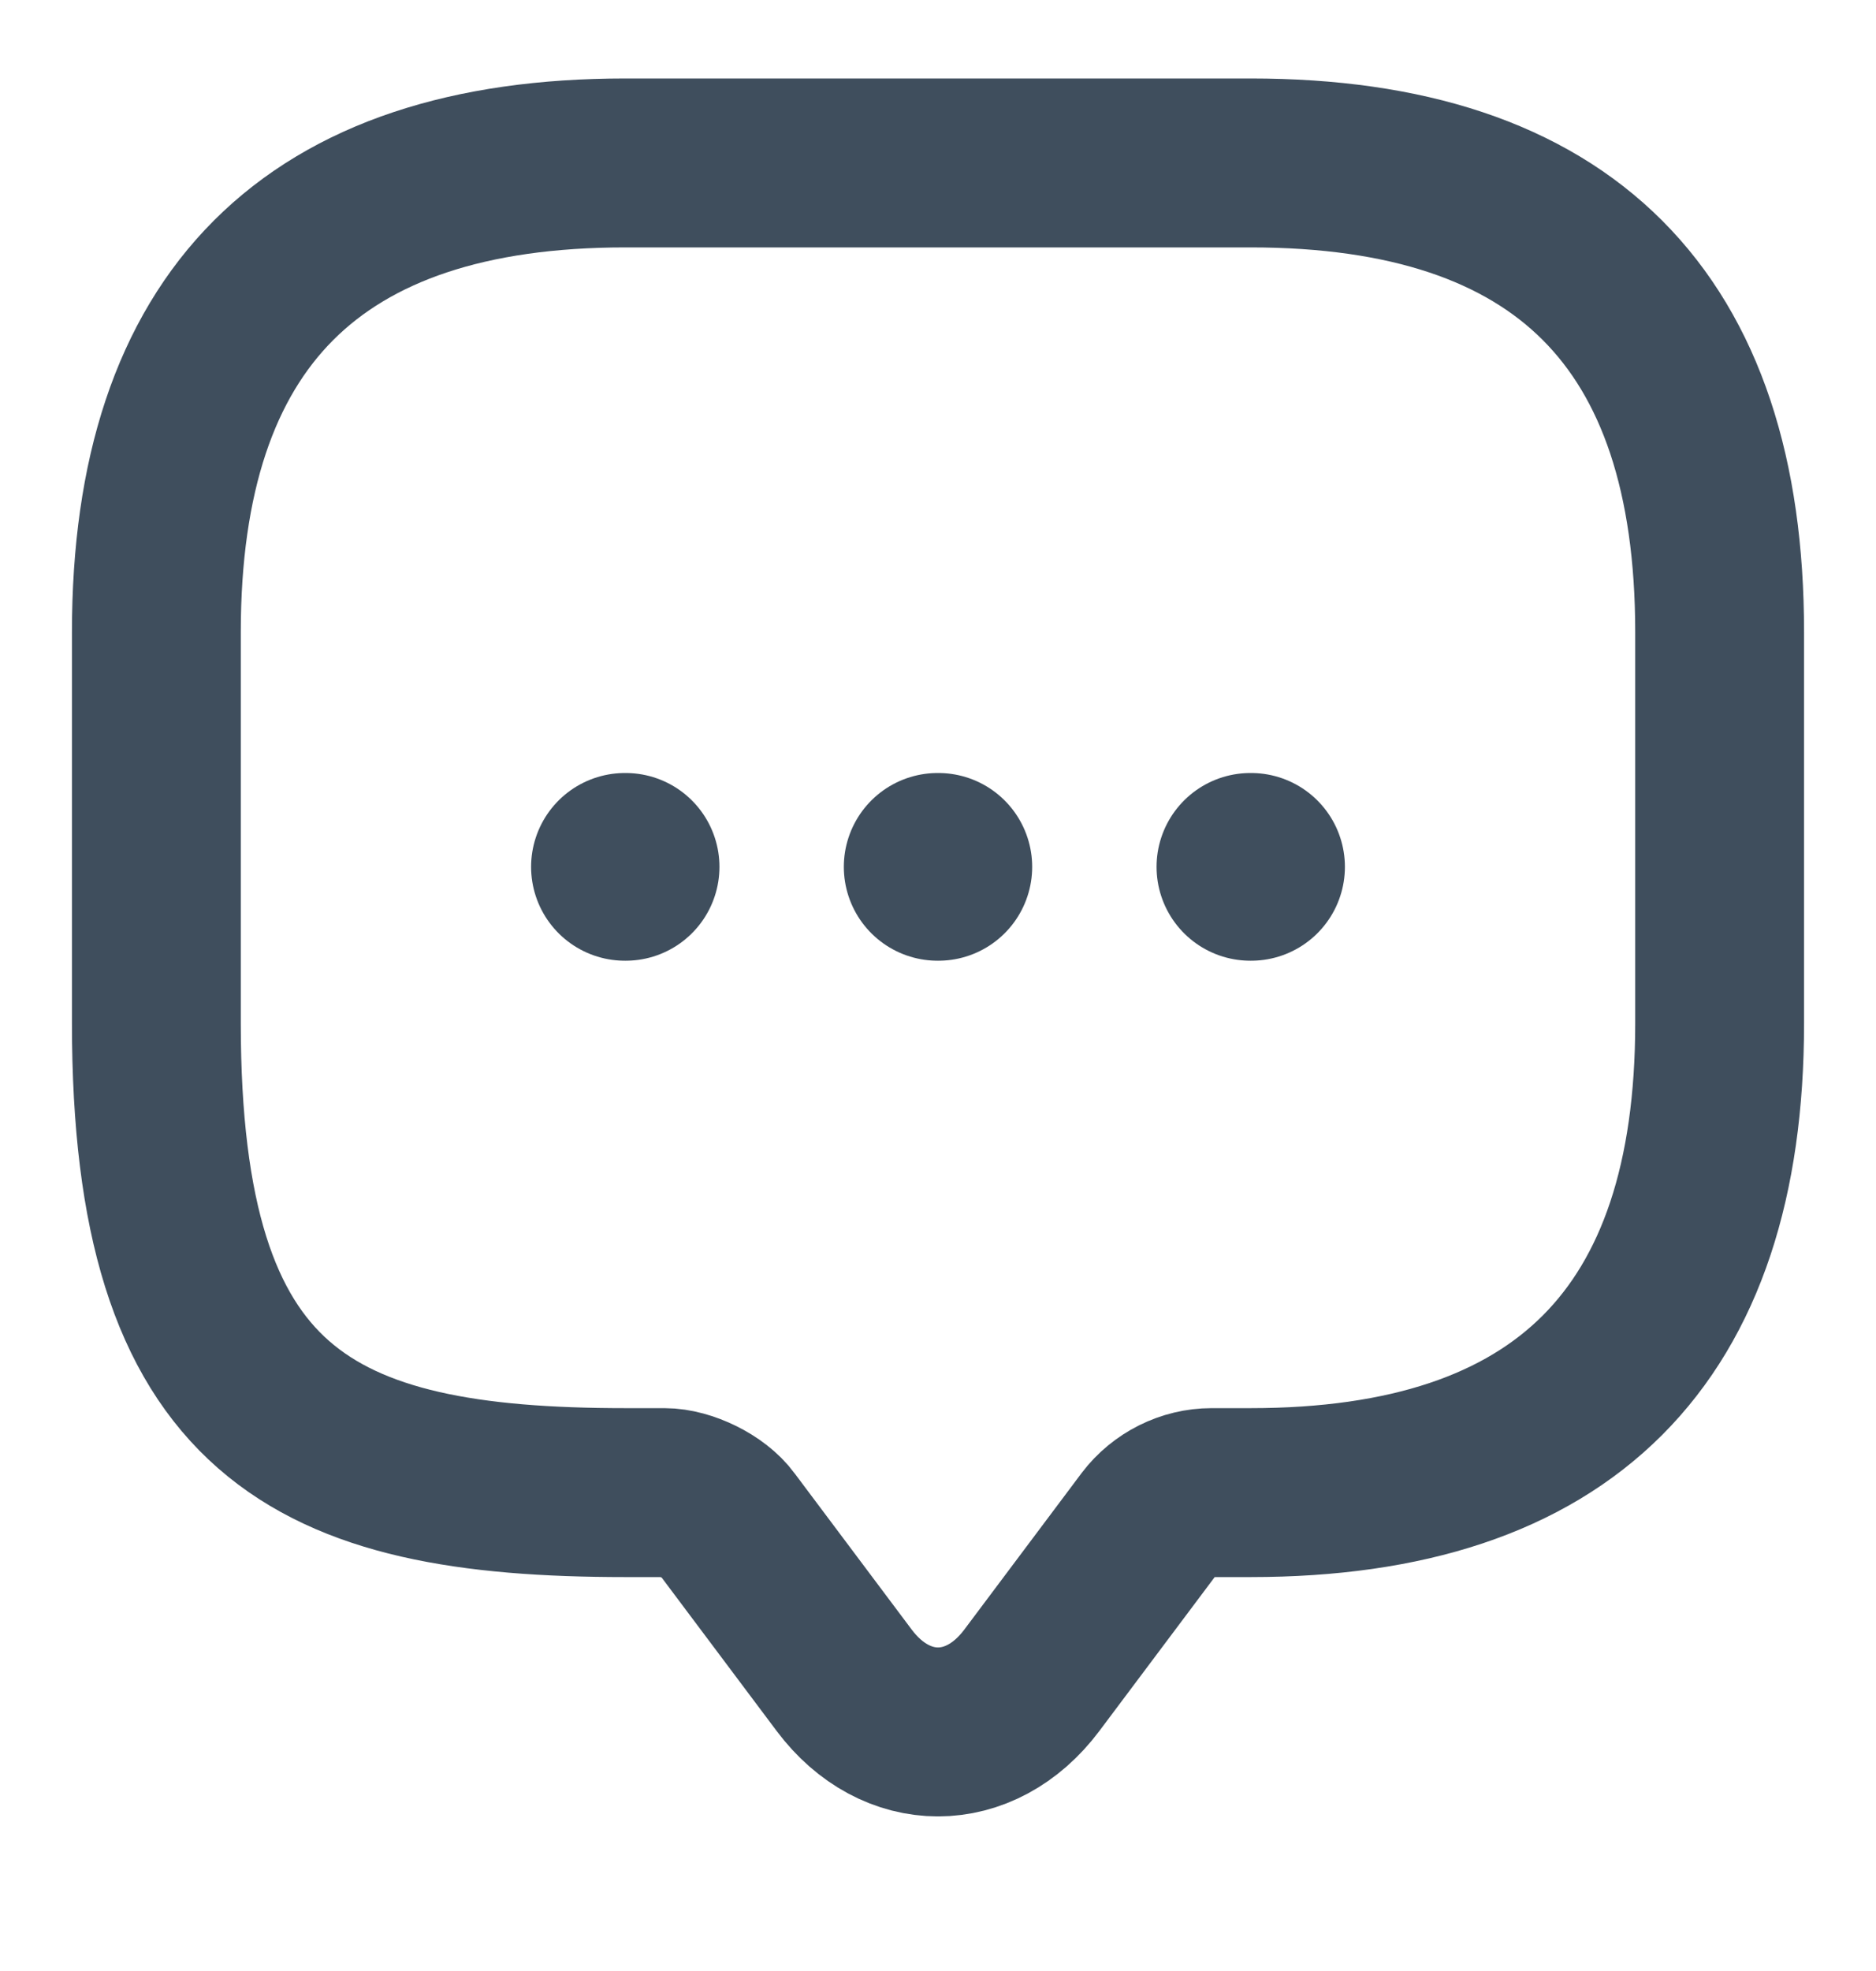 <svg width="20" height="21" viewBox="0 0 20 21" fill="none" xmlns="http://www.w3.org/2000/svg">
<path d="M7.083 15.903H6.667C3.333 15.903 1.667 15.069 1.667 10.903V6.736C1.667 3.403 3.333 1.736 6.667 1.736H13.333C16.667 1.736 18.333 3.403 18.333 6.736V10.903C18.333 14.236 16.667 15.903 13.333 15.903H12.917C12.658 15.903 12.408 16.028 12.25 16.236L11 17.903C10.45 18.636 9.55 18.636 9 17.903L7.75 16.236C7.617 16.053 7.308 15.903 7.083 15.903Z" stroke="#3f4e5d" stroke-width="1.8" stroke-miterlimit="10" stroke-linecap="round" stroke-linejoin="round"/>
<path d="M13.33 9.236H13.338" stroke="#3f4e5d" stroke-width="2" stroke-linecap="round" stroke-linejoin="round"/>
<path d="M9.996 9.236H10.004" stroke="#3f4e5d" stroke-width="2" stroke-linecap="round" stroke-linejoin="round"/>
<path d="M6.662 9.236H6.67" stroke="#3f4e5d" stroke-width="2" stroke-linecap="round" stroke-linejoin="round"/>
</svg>
